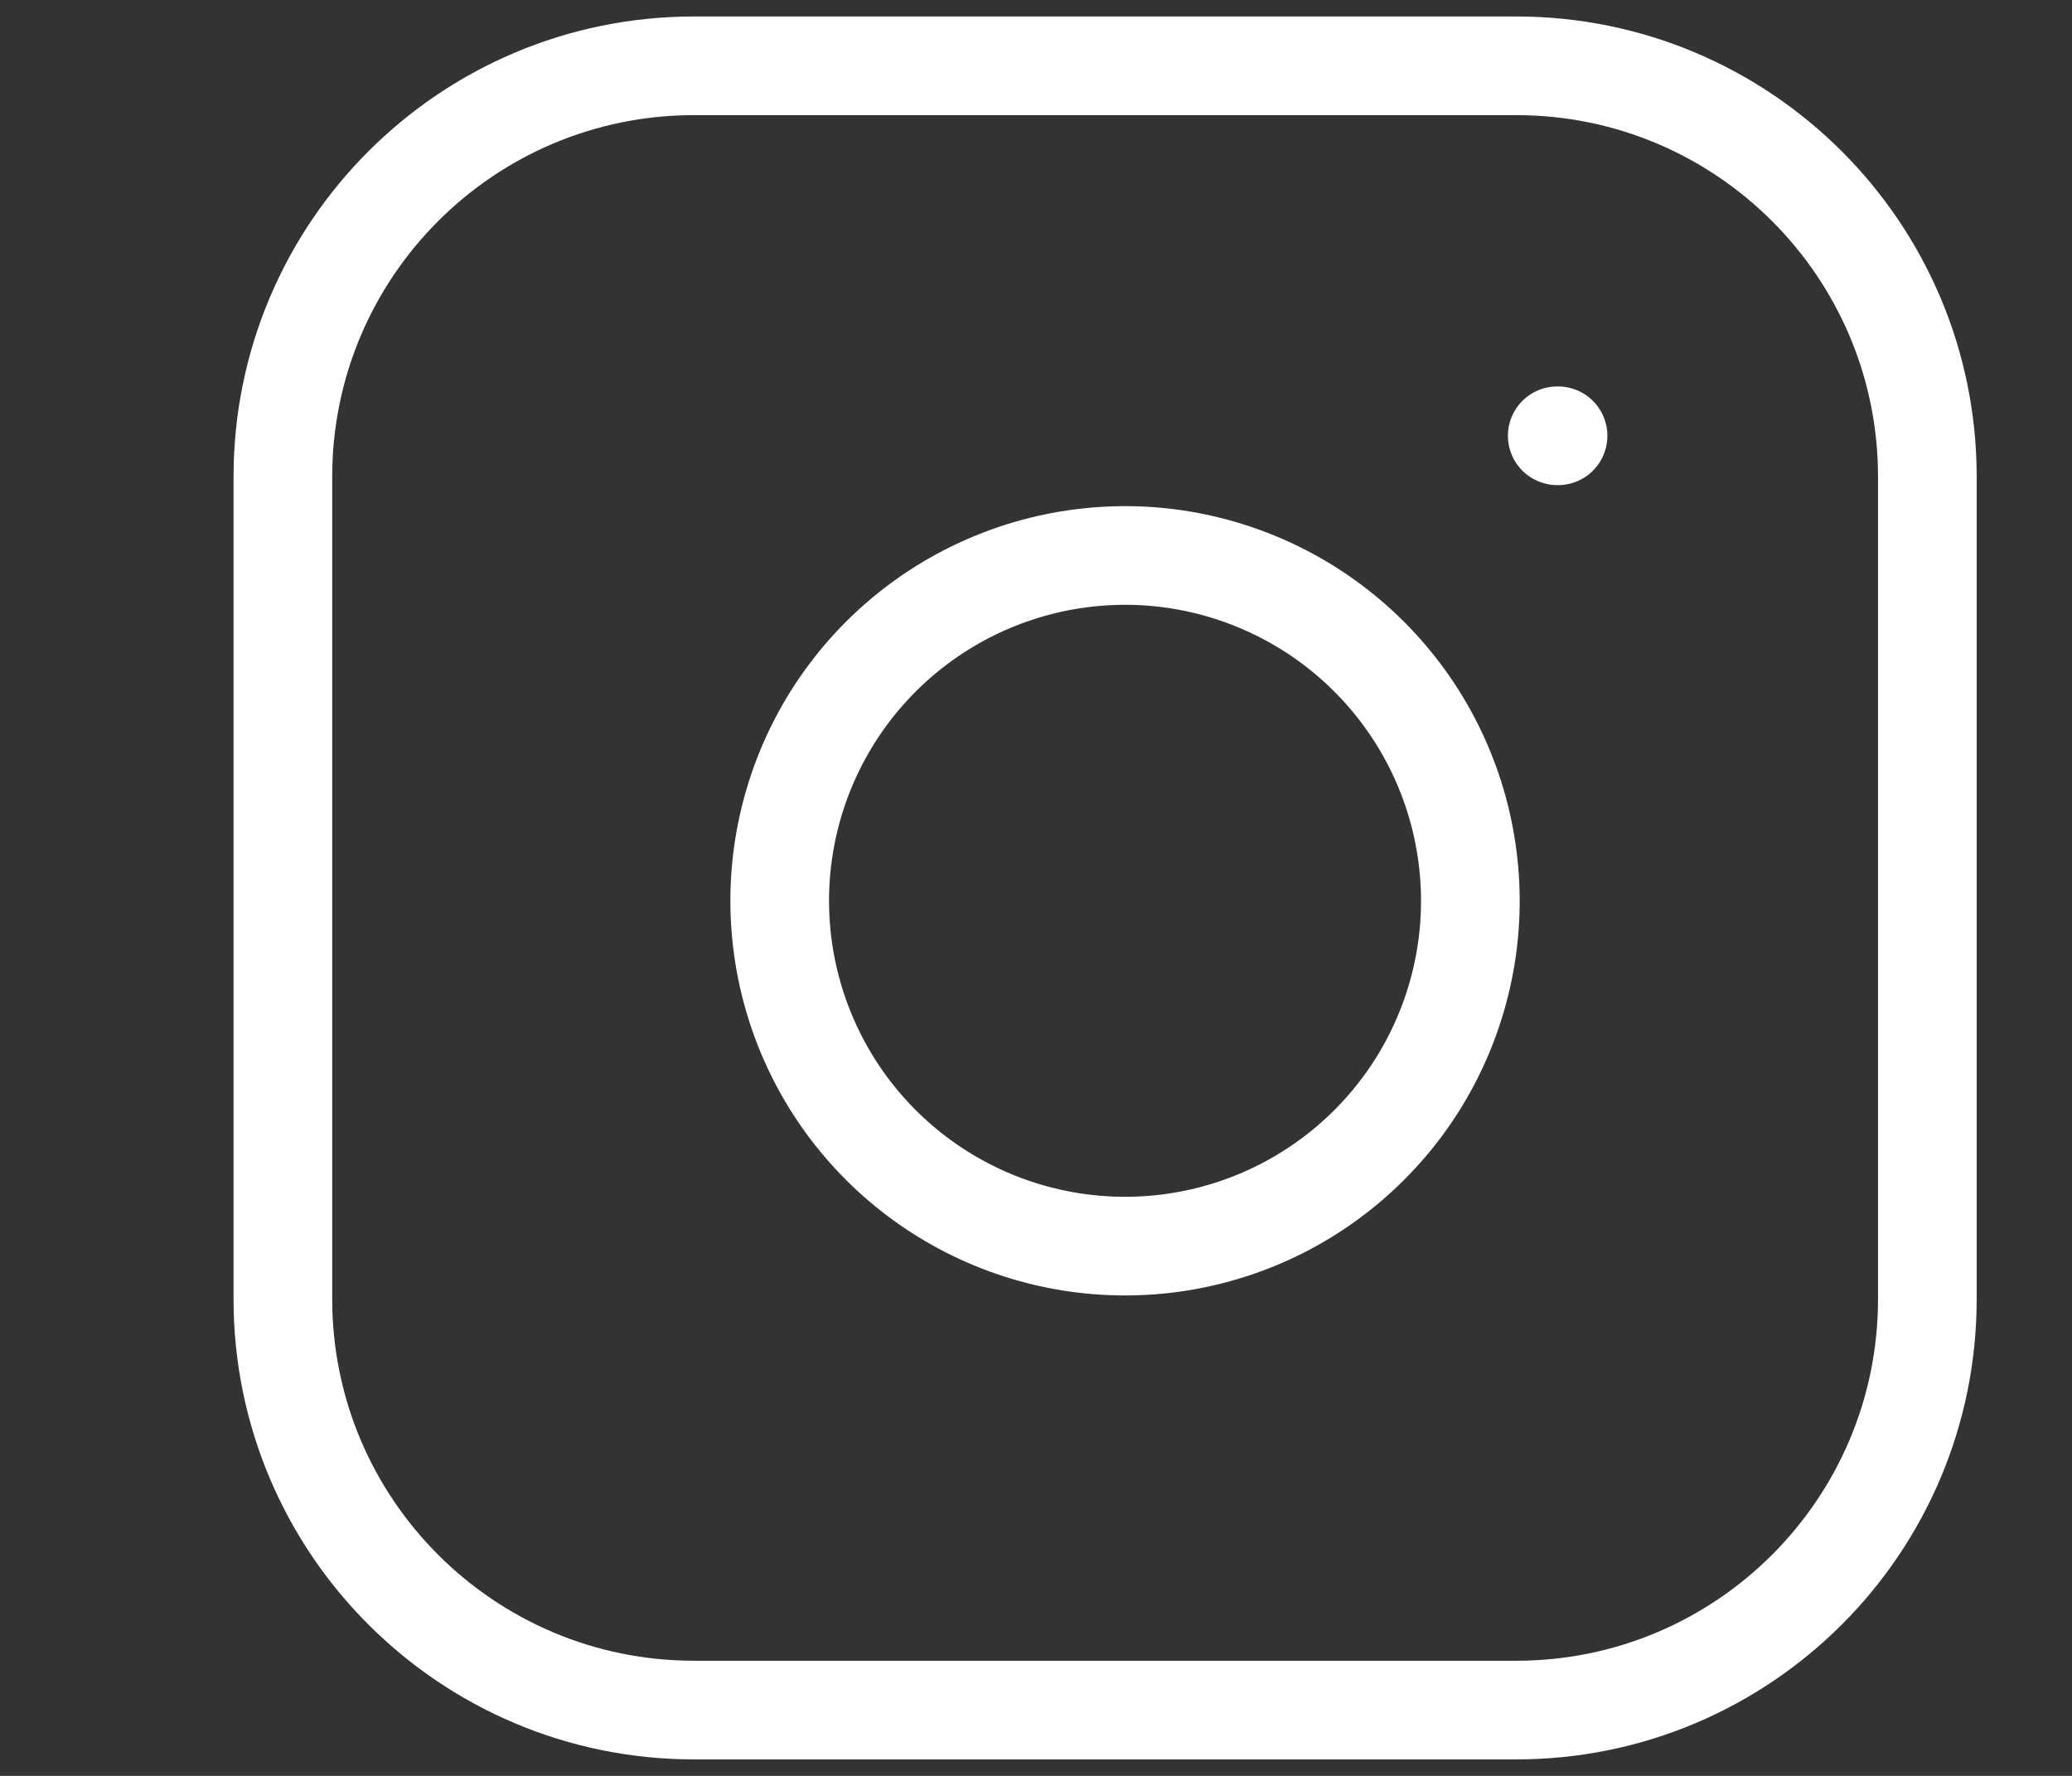 <svg width="21" height="18" viewBox="0 0 21 18" fill="none" xmlns="http://www.w3.org/2000/svg">
<rect x="0" y="0" width="21" height="18" fill="#333333" stroke="none"/>
<g clip-path="url(#clip0_6888_14690)">
<path d="M15.367 0.667H7.034C4.733 0.667 2.867 2.532 2.867 4.833V13.167C2.867 15.468 4.733 17.333 7.034 17.333H15.367C17.668 17.333 19.534 15.468 19.534 13.167V4.833C19.534 2.532 17.668 0.667 15.367 0.667Z" stroke="white" stroke-linecap="round" stroke-linejoin="round"/>
<path d="M14.864 8.617C14.973 9.345 14.848 10.089 14.509 10.743C14.17 11.396 13.633 11.926 12.976 12.257C12.318 12.588 11.573 12.703 10.846 12.586C10.12 12.469 9.448 12.126 8.927 11.605C8.407 11.085 8.064 10.414 7.947 9.687C7.83 8.96 7.945 8.215 8.276 7.557C8.607 6.899 9.137 6.363 9.79 6.024C10.444 5.685 11.188 5.56 11.916 5.668C12.659 5.779 13.346 6.125 13.877 6.656C14.408 7.187 14.754 7.874 14.864 8.617Z" stroke="white" stroke-linecap="round" stroke-linejoin="round"/>
<path d="M15.783 4.417H15.791" stroke="white" stroke-linecap="round" stroke-linejoin="round"/>
</g>
<defs>
<clipPath id="clip0_6888_14690">
<rect width="20" height="18" fill="white" transform="translate(0.4)"/>
</clipPath>
</defs>
</svg>
